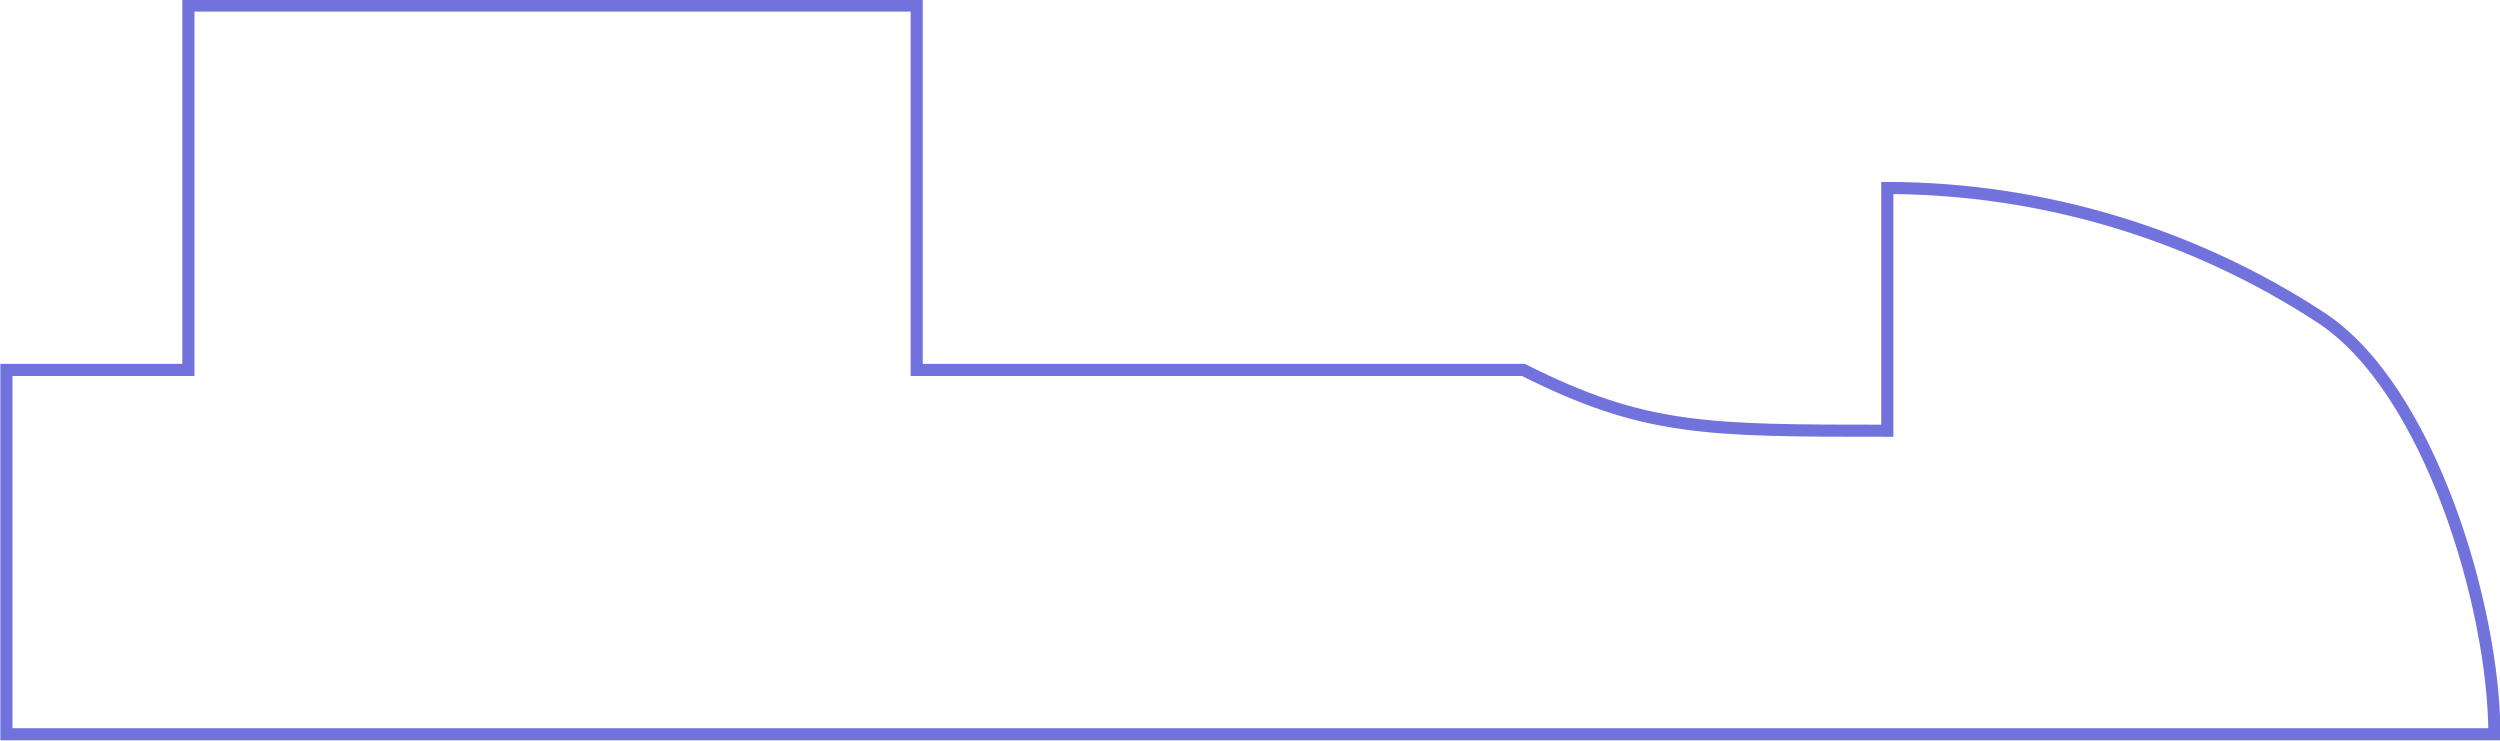 <?xml version="1.0" encoding="utf-8"?>
<!-- Generator: Adobe Illustrator 23.0.0, SVG Export Plug-In . SVG Version: 6.00 Build 0)  -->
<svg version="1.1" id="Calque_1" xmlns="http://www.w3.org/2000/svg" xmlns:xlink="http://www.w3.org/1999/xlink" x="0px" y="0px"
	 viewBox="0 0 58.39 17.3" style="enable-background:new 0 0 58.39 17.3;" xml:space="preserve">
<style type="text/css">
	.st0{fill:none;stroke:#7272DD;stroke-width:0.283;stroke-miterlimit:10;}
</style>
<path id="Lock_3_" class="st0" d="M54.21,7.42C51.2,5.45,47.68,4.4,44.08,4.39l0,5.67c-4.25,0-5.67,0-8.5-1.42l-14.17,0l0-8.51
	l-17.01,0l0,8.51l-4.25,0l0,8.51l58.11,0C58.25,14.14,56.73,9.07,54.21,7.42z"/>
</svg>
